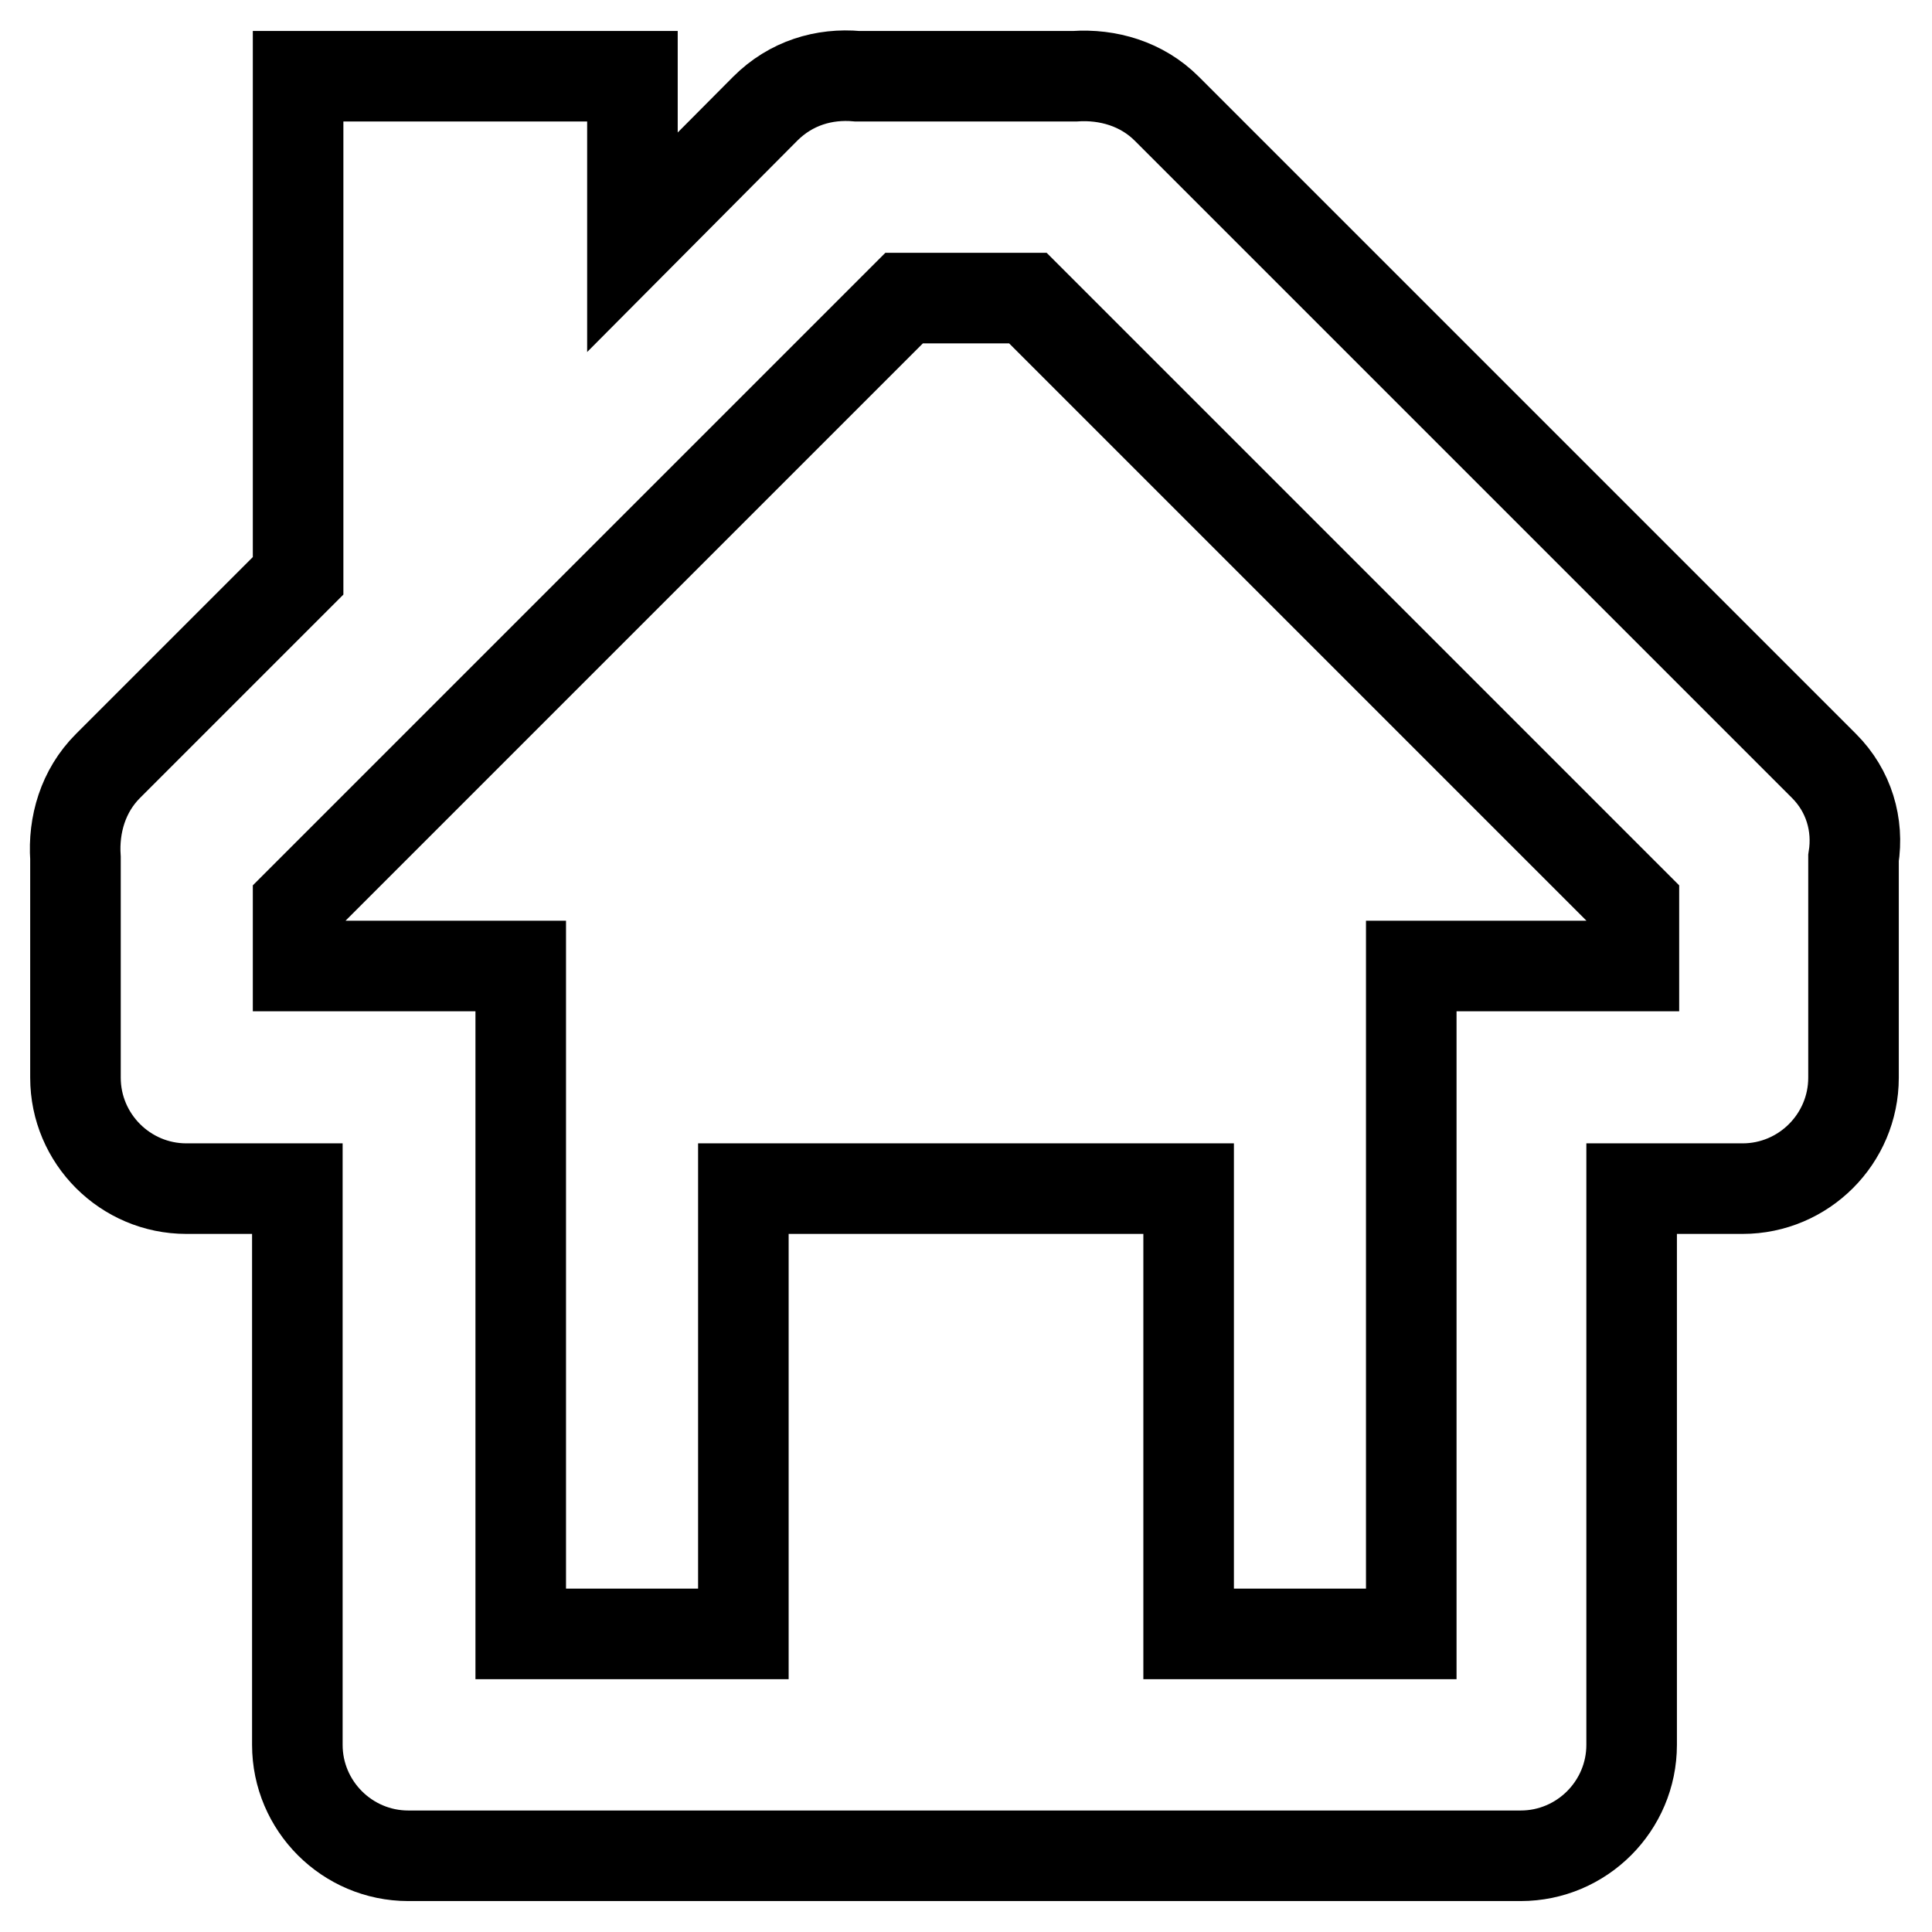 <?xml version="1.0" encoding="utf-8"?>
<!-- Svg Vector Icons : http://www.onlinewebfonts.com/icon -->
<!DOCTYPE svg PUBLIC "-//W3C//DTD SVG 1.1//EN" "http://www.w3.org/Graphics/SVG/1.1/DTD/svg11.dtd">
<svg version="1.1" xmlns="http://www.w3.org/2000/svg" xmlns:xlink="http://www.w3.org/1999/xlink" x="0px" y="0px" viewBox="0 0 256 256" enable-background="new 0 0 256 256" xml:space="preserve">
<g> <path stroke-width="12" fill-opacity="0" stroke="#000000"  d="M241.7,101.5l-87.1-87.1c-3.3-3.3-7.8-4.6-12.2-4.3h-28.8c-4.4-0.4-8.8,0.9-12.2,4.3L83.8,32.1v-22H39.5 v66.2l-25.2,25.2c-3.3,3.3-4.6,7.8-4.3,12.2v29.1c0,8.1,6.6,14.7,14.7,14.7h14.7v73.7c0,8.1,6.6,14.7,14.7,14.7h147.4 c8.1,0,14.7-6.6,14.7-14.7v-73.7h14.7c8.1,0,14.7-6.6,14.7-14.7v-29.1C246.3,109.3,245,104.8,241.7,101.5L241.7,101.5z M216.4,128 H187v88.5h-29.5v-59h-59v59H69V128H39.5v-8.2l80.3-80.3h16.4l80.3,80.3V128z"/></g>
</svg>